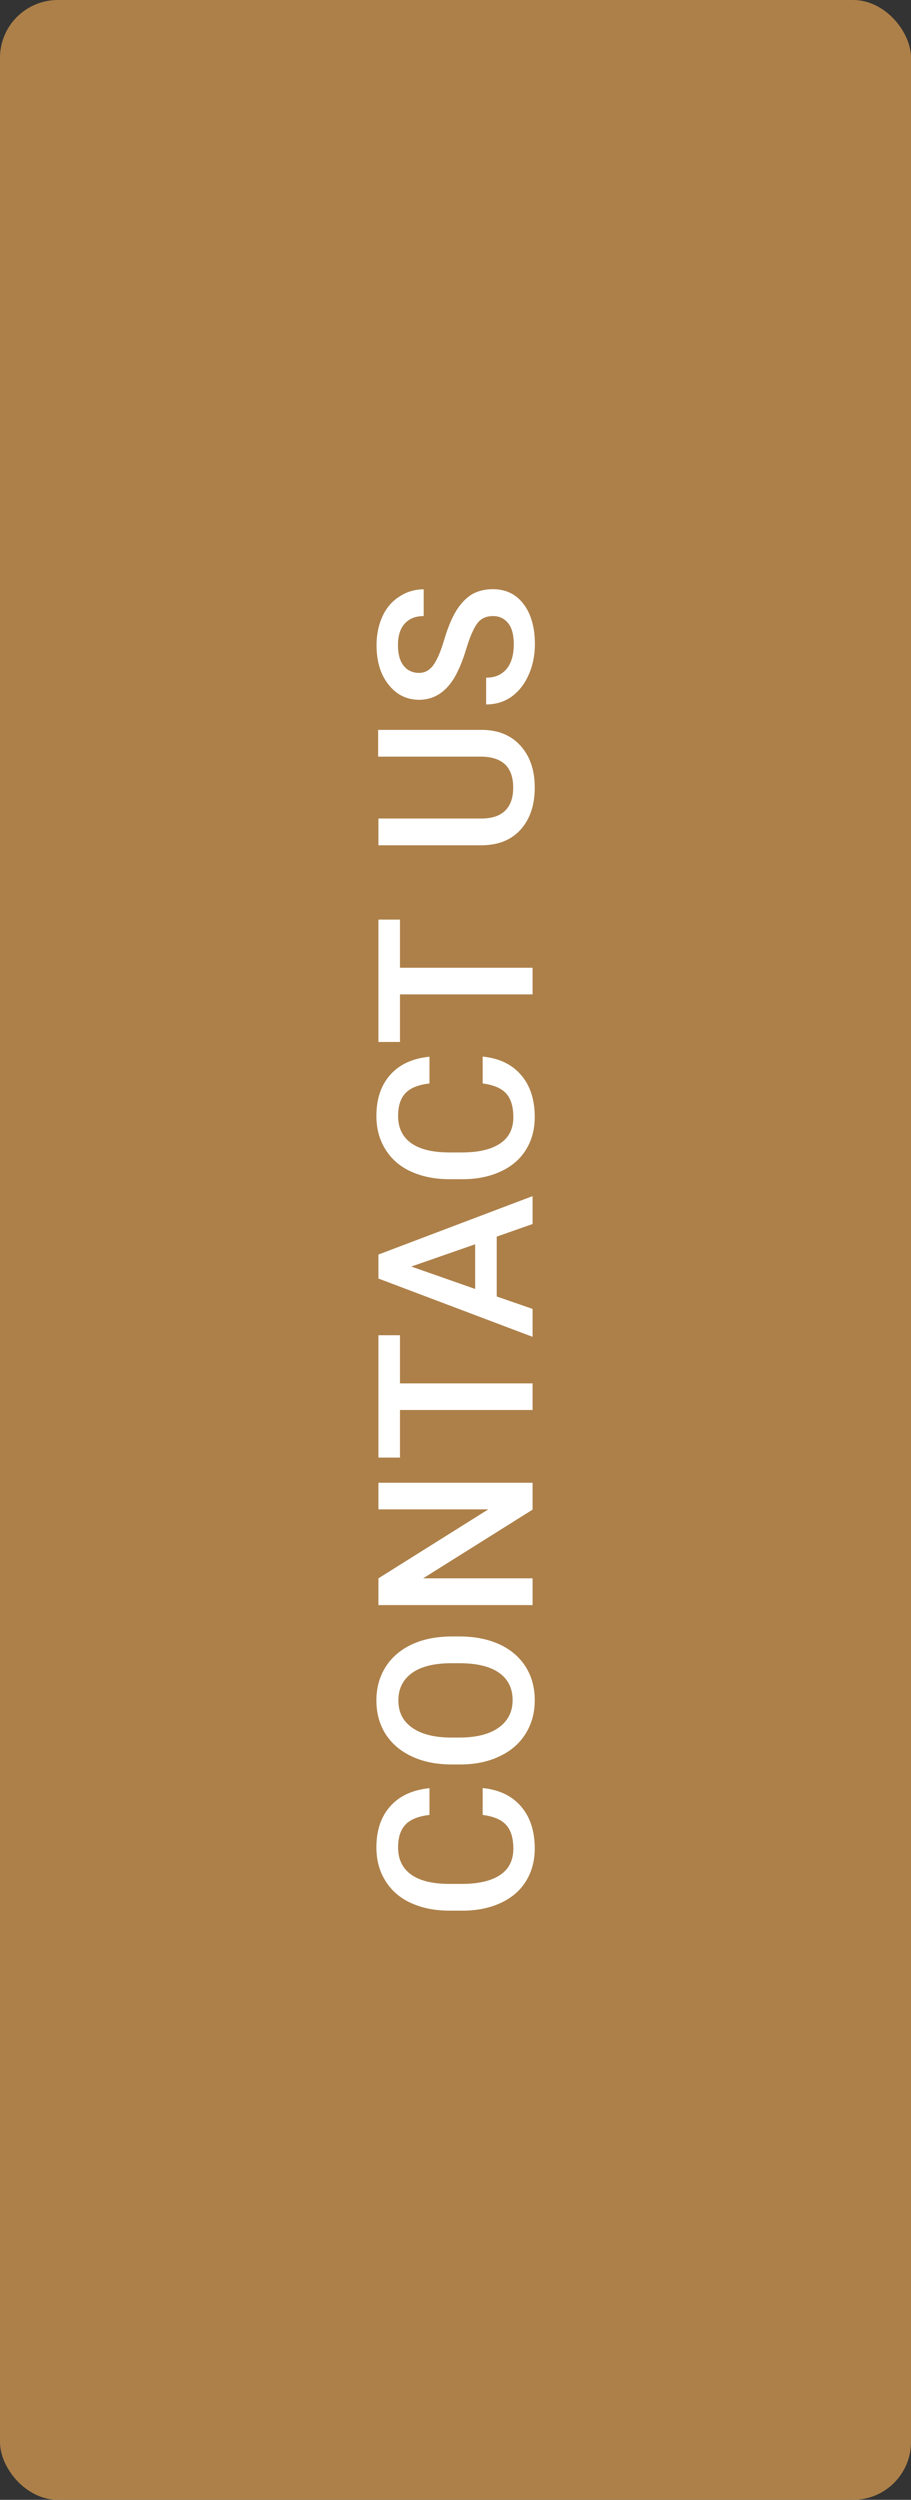 <svg xmlns="http://www.w3.org/2000/svg" id="Layer_1" viewBox="0 0 63 172.86"><rect x="0" y="0" width="63" height="172.86" fill="#333333" stroke="none"/><rect id="Rectangle" width="63" height="172.86" rx="4" ry="4" fill="#ad8049"></rect><g><path d="m33.36,123.64c1.14.11,2.03.53,2.66,1.26.64.73.96,1.71.96,2.92,0,.85-.2,1.6-.6,2.25-.4.65-.97,1.15-1.72,1.5-.74.35-1.6.54-2.58.55h-1c-1.01,0-1.89-.18-2.66-.53s-1.36-.87-1.77-1.54c-.42-.67-.62-1.44-.62-2.31,0-1.18.32-2.12.96-2.84.64-.72,1.54-1.13,2.71-1.25v1.85c-.77.09-1.32.31-1.66.67-.34.36-.51.88-.51,1.58,0,.81.29,1.42.88,1.86.59.43,1.45.65,2.59.66h.95c1.15,0,2.03-.21,2.64-.62.61-.41.91-1.02.91-1.81,0-.73-.16-1.27-.49-1.64s-.87-.6-1.63-.7v-1.85Z" fill="#fff"></path><path d="m31.78,113.16c1.04,0,1.96.18,2.75.54.79.36,1.39.88,1.82,1.55.42.67.63,1.44.63,2.32s-.21,1.63-.63,2.31c-.42.68-1.02,1.2-1.81,1.57-.78.37-1.68.56-2.7.56h-.6c-1.04,0-1.96-.18-2.75-.55-.8-.37-1.4-.89-1.83-1.56-.42-.67-.63-1.44-.63-2.31s.21-1.64.63-2.31c.42-.67,1.02-1.19,1.8-1.56.78-.37,1.7-.55,2.74-.56h.59Zm-.56,1.85c-1.18,0-2.09.22-2.72.67-.63.45-.95,1.08-.95,1.9s.31,1.43.94,1.88c.63.45,1.51.68,2.66.69h.62c1.17,0,2.08-.23,2.72-.69.64-.46.96-1.09.96-1.9s-.31-1.45-.94-1.89c-.62-.44-1.54-.66-2.74-.66h-.56Z" fill="#fff"></path><path d="m36.83,102.54v1.85l-7.57,4.75h7.57v1.85h-10.66v-1.85l7.6-4.77h-7.6v-1.84h10.66Z" fill="#fff"></path><path d="m27.66,92.33v3.33h9.17v1.84h-9.17v3.29h-1.49v-8.46h1.49Z" fill="#fff"></path><path d="m34.35,85.52v4.13l2.48.86v1.93l-10.66-4.03v-1.66l10.66-4.04v1.93l-2.48.87Zm-1.49,3.61v-3.09l-4.42,1.54,4.42,1.55Z" fill="#fff"></path><path d="m33.36,73.06c1.14.11,2.03.53,2.66,1.26.64.73.96,1.71.96,2.92,0,.85-.2,1.6-.6,2.25-.4.65-.97,1.15-1.72,1.5-.74.35-1.6.54-2.58.55h-1c-1.01,0-1.89-.18-2.66-.53s-1.36-.87-1.77-1.54c-.42-.67-.62-1.44-.62-2.31,0-1.18.32-2.12.96-2.84.64-.72,1.54-1.13,2.71-1.25v1.85c-.77.09-1.32.31-1.66.67-.34.36-.51.88-.51,1.58,0,.81.29,1.42.88,1.86.59.43,1.45.65,2.59.66h.95c1.15,0,2.03-.21,2.64-.62.61-.41.91-1.02.91-1.81,0-.73-.16-1.27-.49-1.64s-.87-.6-1.63-.7v-1.85Z" fill="#fff"></path><path d="m27.66,63.59v3.33h9.17v1.84h-9.17v3.29h-1.49v-8.46h1.49Z" fill="#fff"></path><path d="m26.17,50.47h7.13c1.13,0,2.03.36,2.69,1.09.66.73.99,1.69.99,2.9s-.33,2.19-.98,2.91c-.65.72-1.56,1.08-2.71,1.08h-7.12v-1.85h7.13c.71,0,1.26-.18,1.63-.54s.56-.89.56-1.6c0-1.42-.75-2.14-2.26-2.14h-7.08v-1.85Z" fill="#fff"></path><path d="m34.09,42.6c-.47,0-.83.17-1.08.5-.25.33-.51.92-.77,1.78s-.55,1.54-.86,2.05c-.61.97-1.41,1.46-2.39,1.46-.86,0-1.57-.35-2.12-1.05-.56-.7-.83-1.61-.83-2.73,0-.74.14-1.4.41-1.99s.66-1.04,1.17-1.37c.51-.33,1.07-.5,1.68-.5v1.85c-.56,0-.99.17-1.31.52-.32.35-.47.85-.47,1.5,0,.61.13,1.08.39,1.41.26.33.62.5,1.08.5.39,0,.72-.18.98-.54.26-.36.52-.96.76-1.79.25-.83.53-1.5.84-2,.32-.5.68-.87,1.08-1.11.41-.23.89-.35,1.43-.35.89,0,1.6.34,2.12,1.02.52.68.79,1.61.79,2.77,0,.77-.14,1.48-.43,2.13-.29.65-.68,1.15-1.18,1.51-.5.36-1.09.54-1.76.54v-1.85c.61,0,1.07-.2,1.41-.6.33-.4.5-.97.5-1.72,0-.64-.13-1.13-.39-1.45-.26-.32-.61-.49-1.04-.49Z" fill="#fff"></path></g></svg>